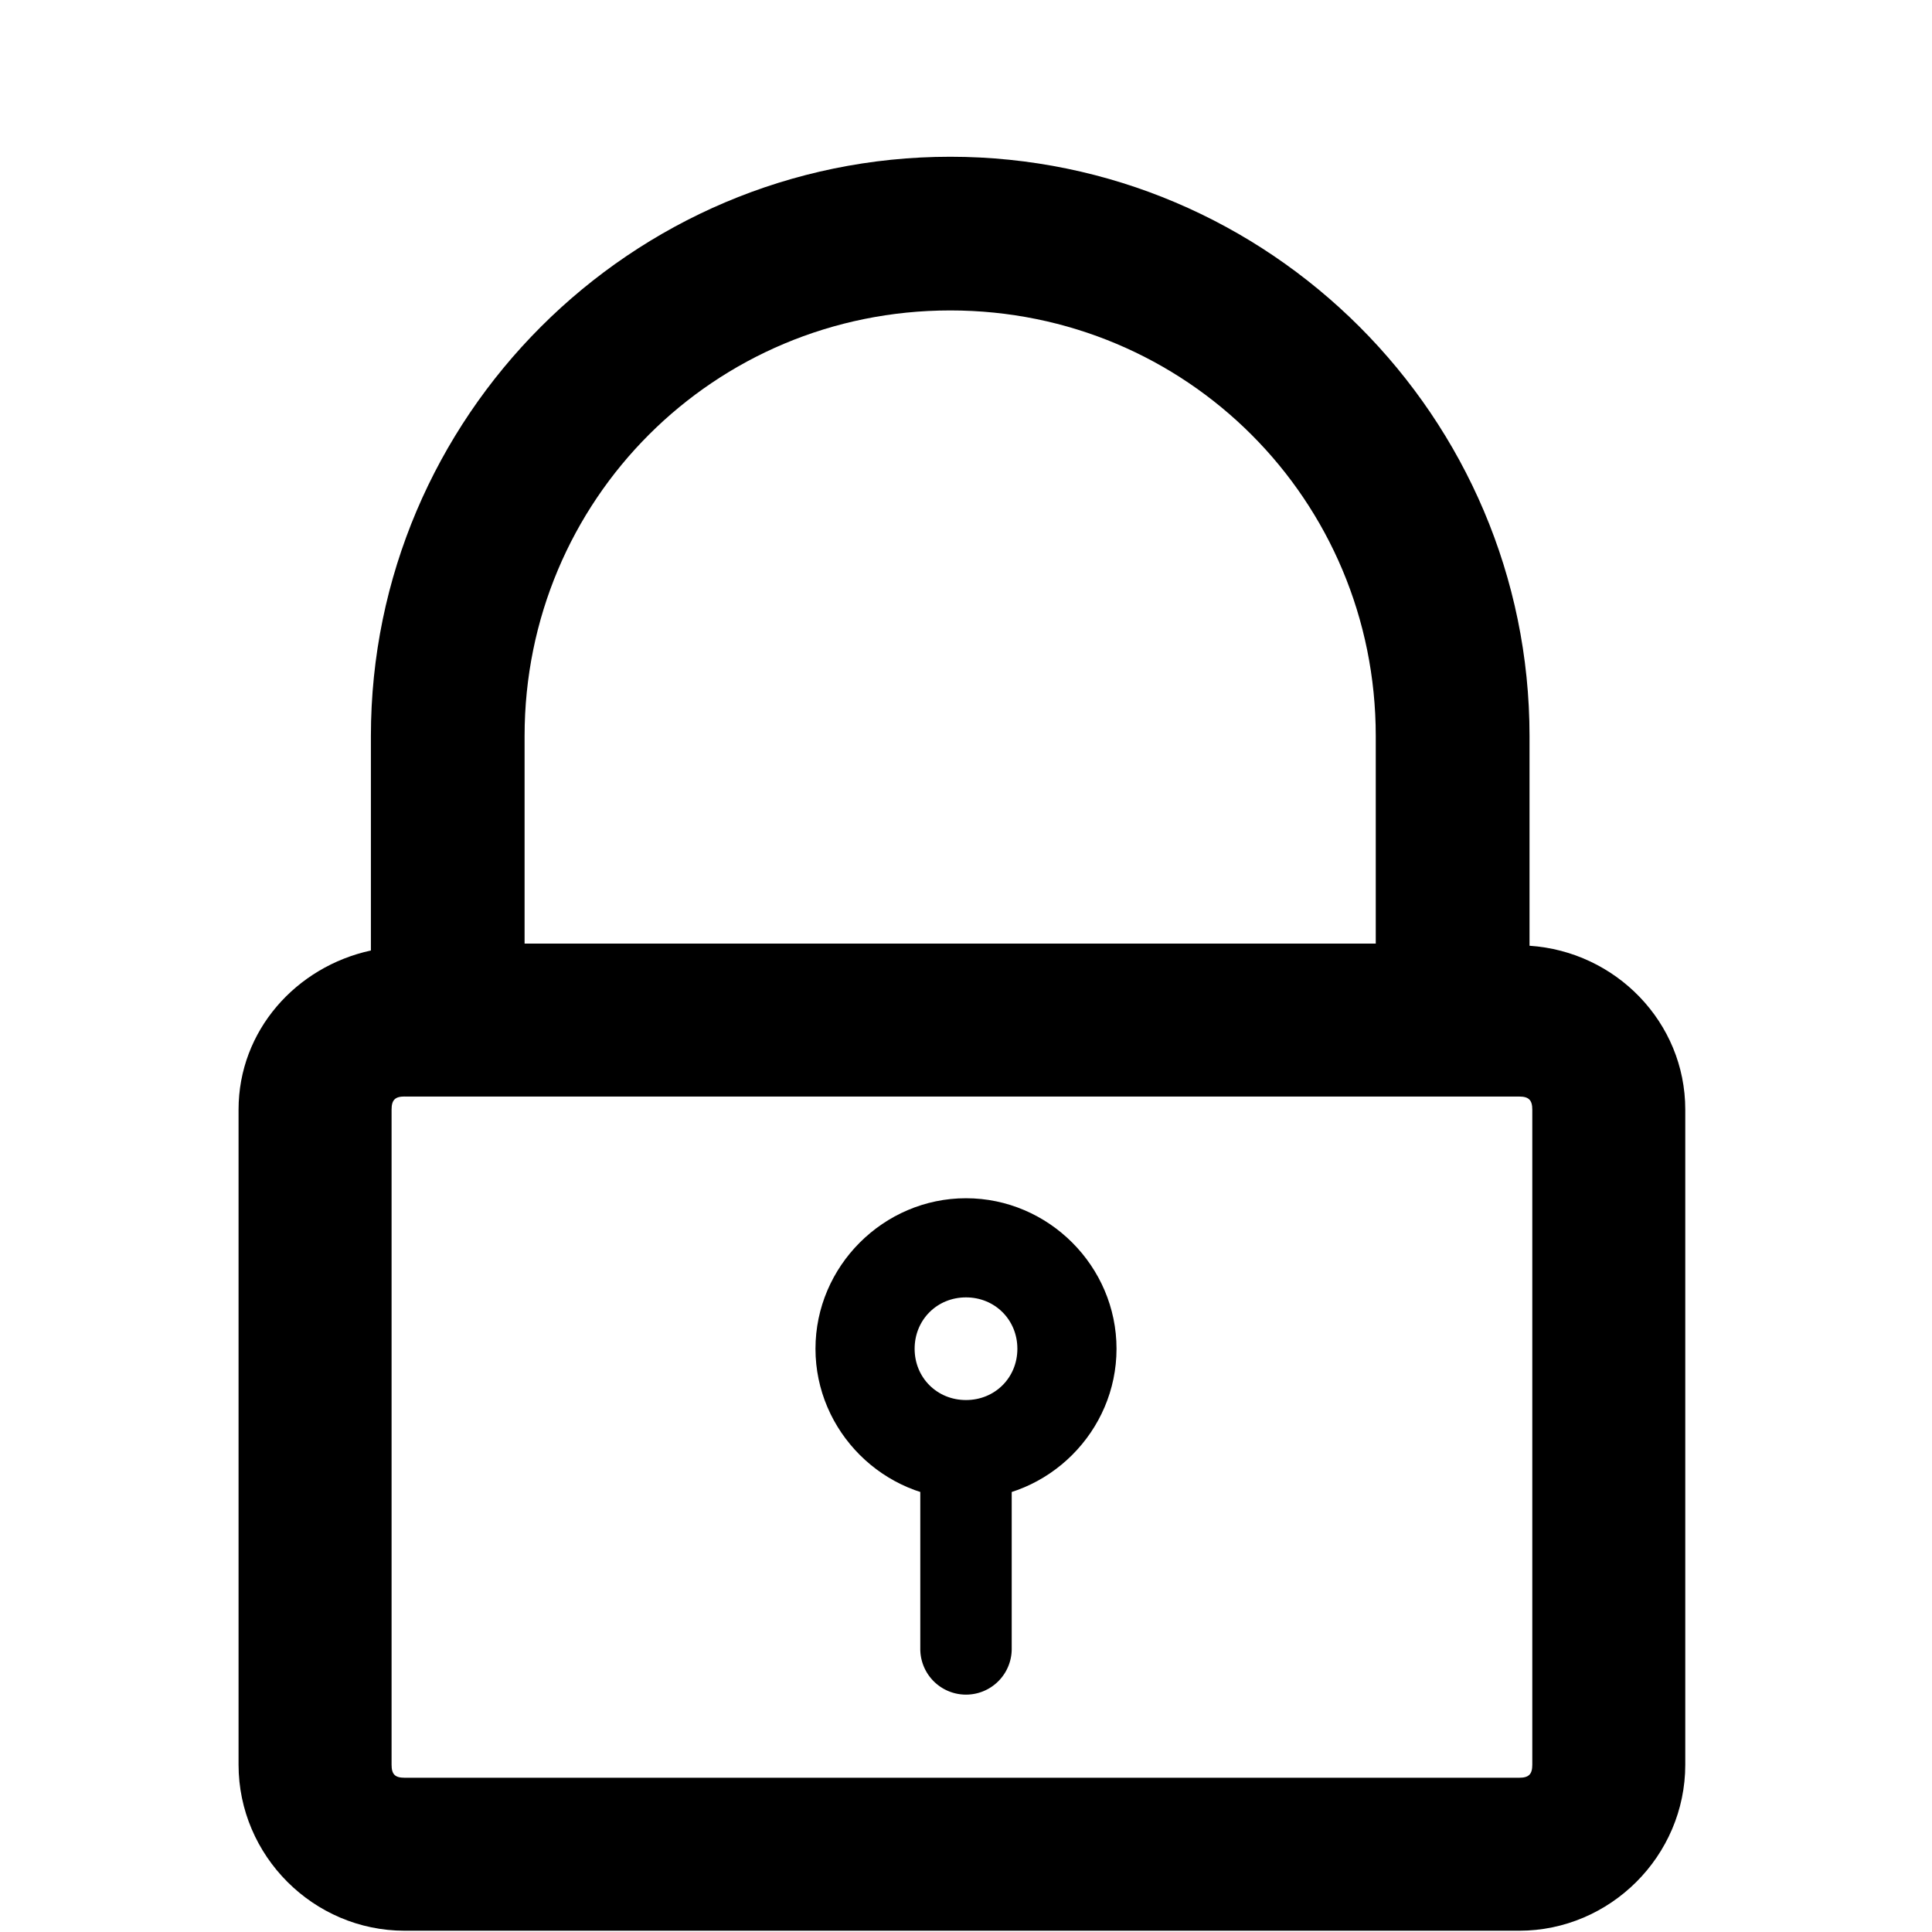 <?xml version="1.0" encoding="UTF-8" standalone="no"?>
<svg
   xmlns:dc="http://purl.org/dc/elements/1.1/"
   xmlns:cc="http://creativecommons.org/ns#"
   xmlns:rdf="http://www.w3.org/1999/02/22-rdf-syntax-ns#"
   xmlns:svg="http://www.w3.org/2000/svg"
   xmlns="http://www.w3.org/2000/svg"
   xmlns:sodipodi="http://sodipodi.sourceforge.net/DTD/sodipodi-0.dtd"
   xmlns:inkscape="http://www.inkscape.org/namespaces/inkscape"
   width="44"
   height="44"
   version="1.1"
   id="svg4"
   sodipodi:docname="padlock-close.svg"
   inkscape:version="0.92.5 (2060ec1f9f, 2020-04-08)">
  <defs
     id="defs8" />
  <sodipodi:namedview
     pagecolor="#ffffff"
     bordercolor="#666666"
     borderopacity="1"
     objecttolerance="10"
     gridtolerance="10"
     guidetolerance="10"
     inkscape:pageopacity="0"
     inkscape:pageshadow="2"
     inkscape:window-width="1659"
     inkscape:window-height="1101"
     id="namedview6"
     showgrid="false"
     inkscape:zoom="10.727273"
     inkscape:cx="31.268791"
     inkscape:cy="6.9333703"
     inkscape:window-x="1913"
     inkscape:window-y="446"
     inkscape:window-maximized="0"
     inkscape:current-layer="svg4" />
  <path
     style="color:#000000;font-style:normal;font-variant:normal;font-weight:normal;font-stretch:normal;font-size:medium;line-height:normal;font-family:sans-serif;font-variant-ligatures:normal;font-variant-position:normal;font-variant-caps:normal;font-variant-numeric:normal;font-variant-alternates:normal;font-feature-settings:normal;text-indent:0;text-align:start;text-decoration:none;text-decoration-line:none;text-decoration-style:solid;text-decoration-color:#000000;letter-spacing:normal;word-spacing:normal;text-transform:none;writing-mode:lr-tb;direction:ltr;text-orientation:mixed;dominant-baseline:auto;baseline-shift:baseline;text-anchor:start;white-space:normal;shape-padding:0;clip-rule:nonzero;display:inline;overflow:visible;visibility:visible;opacity:1;isolation:auto;mix-blend-mode:normal;color-interpolation:sRGB;color-interpolation-filters:linearRGB;solid-color:#000000;solid-opacity:1;vector-effect:none;fill:#000000;fill-opacity:1;fill-rule:nonzero;stroke:none;stroke-width:1.742;stroke-linecap:round;stroke-linejoin:round;stroke-miterlimit:4;stroke-dasharray:none;stroke-dashoffset:0;stroke-opacity:1;paint-order:stroke fill markers;color-rendering:auto;image-rendering:auto;shape-rendering:auto;text-rendering:auto;enable-background:accumulate"
     d="M 21.641,3.57 C 14.374,3.57 8.447,9.497 8.447,16.764 v 4.883 c -1.7,0.368 -3.014,1.822 -3.014,3.625 v 14.918 c 0,2.075 1.706,3.781 3.781,3.781 H 34.598 c 2.075,0 3.783,-1.706 3.783,-3.781 V 25.271 c 0,-1.992 -1.586,-3.603 -3.547,-3.732 v -4.721 -0.018 c 1.38e-4,-0.012 1.24e-4,-0.025 0,-0.037 C 34.834,9.497 28.907,3.57 21.641,3.57 Z m 0,3.5 c 5.376,1.47e-5 9.691,4.317 9.691,9.693 v 4.727 H 11.947 v -4.672 -0.018 c 1.37e-4,-0.012 1.23e-4,-0.025 0,-0.037 1.4e-5,-5.376 4.317,-9.693 9.693,-9.693 z M 9.215,24.973 H 34.598 c 0.219,0 0.299,0.081 0.299,0.299 v 14.918 c 0,0.218 -0.08,0.297 -0.299,0.297 H 9.215 c -0.219,0 -0.297,-0.078 -0.297,-0.297 V 25.271 c 0,-0.219 0.078,-0.299 0.297,-0.299 z"
     id="rect817"
     inkscape:connector-curvature="0"
     sodipodi:nodetypes="cccssssssccccccccccccccsssssssss" />
  <path
     style="color:#000000;font-style:normal;font-variant:normal;font-weight:normal;font-stretch:normal;font-size:medium;line-height:normal;font-family:sans-serif;font-variant-ligatures:normal;font-variant-position:normal;font-variant-caps:normal;font-variant-numeric:normal;font-variant-alternates:normal;font-feature-settings:normal;text-indent:0;text-align:start;text-decoration:none;text-decoration-line:none;text-decoration-style:solid;text-decoration-color:#000000;letter-spacing:normal;word-spacing:normal;text-transform:none;writing-mode:lr-tb;direction:ltr;text-orientation:mixed;dominant-baseline:auto;baseline-shift:baseline;text-anchor:start;white-space:normal;shape-padding:0;clip-rule:nonzero;display:inline;overflow:visible;visibility:visible;opacity:1;isolation:auto;mix-blend-mode:normal;color-interpolation:sRGB;color-interpolation-filters:linearRGB;solid-color:#000000;solid-opacity:1;vector-effect:none;fill:#000000;fill-opacity:1;fill-rule:nonzero;stroke:none;stroke-width:2.258;stroke-linecap:round;stroke-linejoin:round;stroke-miterlimit:4;stroke-dasharray:none;stroke-dashoffset:0;stroke-opacity:1;paint-order:stroke fill markers;color-rendering:auto;image-rendering:auto;shape-rendering:auto;text-rendering:auto;enable-background:accumulate"
     d="m 22,27.289 c -1.879,0 -3.428,1.548 -3.428,3.428 0,1.879 1.548,3.426 3.428,3.426 1.879,0 3.428,-1.546 3.428,-3.426 0,-1.879 -1.548,-3.428 -3.428,-3.428 z m 0,2.258 c 0.659,0 1.17,0.511 1.17,1.17 0,0.659 -0.511,1.168 -1.17,1.168 -0.659,0 -1.17,-0.509 -1.17,-1.168 0,-0.659 0.511,-1.17 1.17,-1.17 z"
     id="path850"
     inkscape:connector-curvature="0" />
  <path
     style="color:#000000;font-style:normal;font-variant:normal;font-weight:normal;font-stretch:normal;font-size:medium;line-height:normal;font-family:sans-serif;font-variant-ligatures:normal;font-variant-position:normal;font-variant-caps:normal;font-variant-numeric:normal;font-variant-alternates:normal;font-feature-settings:normal;text-indent:0;text-align:start;text-decoration:none;text-decoration-line:none;text-decoration-style:solid;text-decoration-color:#000000;letter-spacing:normal;word-spacing:normal;text-transform:none;writing-mode:lr-tb;direction:ltr;text-orientation:mixed;dominant-baseline:auto;baseline-shift:baseline;text-anchor:start;white-space:normal;shape-padding:0;clip-rule:nonzero;display:inline;overflow:visible;visibility:visible;opacity:1;isolation:auto;mix-blend-mode:normal;color-interpolation:sRGB;color-interpolation-filters:linearRGB;solid-color:#000000;solid-opacity:1;vector-effect:none;fill:#000000;fill-opacity:1;fill-rule:evenodd;stroke:none;stroke-width:2.082;stroke-linecap:round;stroke-linejoin:miter;stroke-miterlimit:4;stroke-dasharray:none;stroke-dashoffset:0;stroke-opacity:1;color-rendering:auto;image-rendering:auto;shape-rendering:auto;text-rendering:auto;enable-background:accumulate"
     d="m 21.984,32.611 a 1.041,1.041 0 0 0 -1.025,1.057 v 3.885 a 1.041,1.041 0 1 0 2.082,0 v -3.885 a 1.041,1.041 0 0 0 -1.057,-1.057 z"
     id="path852"
     inkscape:connector-curvature="0" />
</svg>
